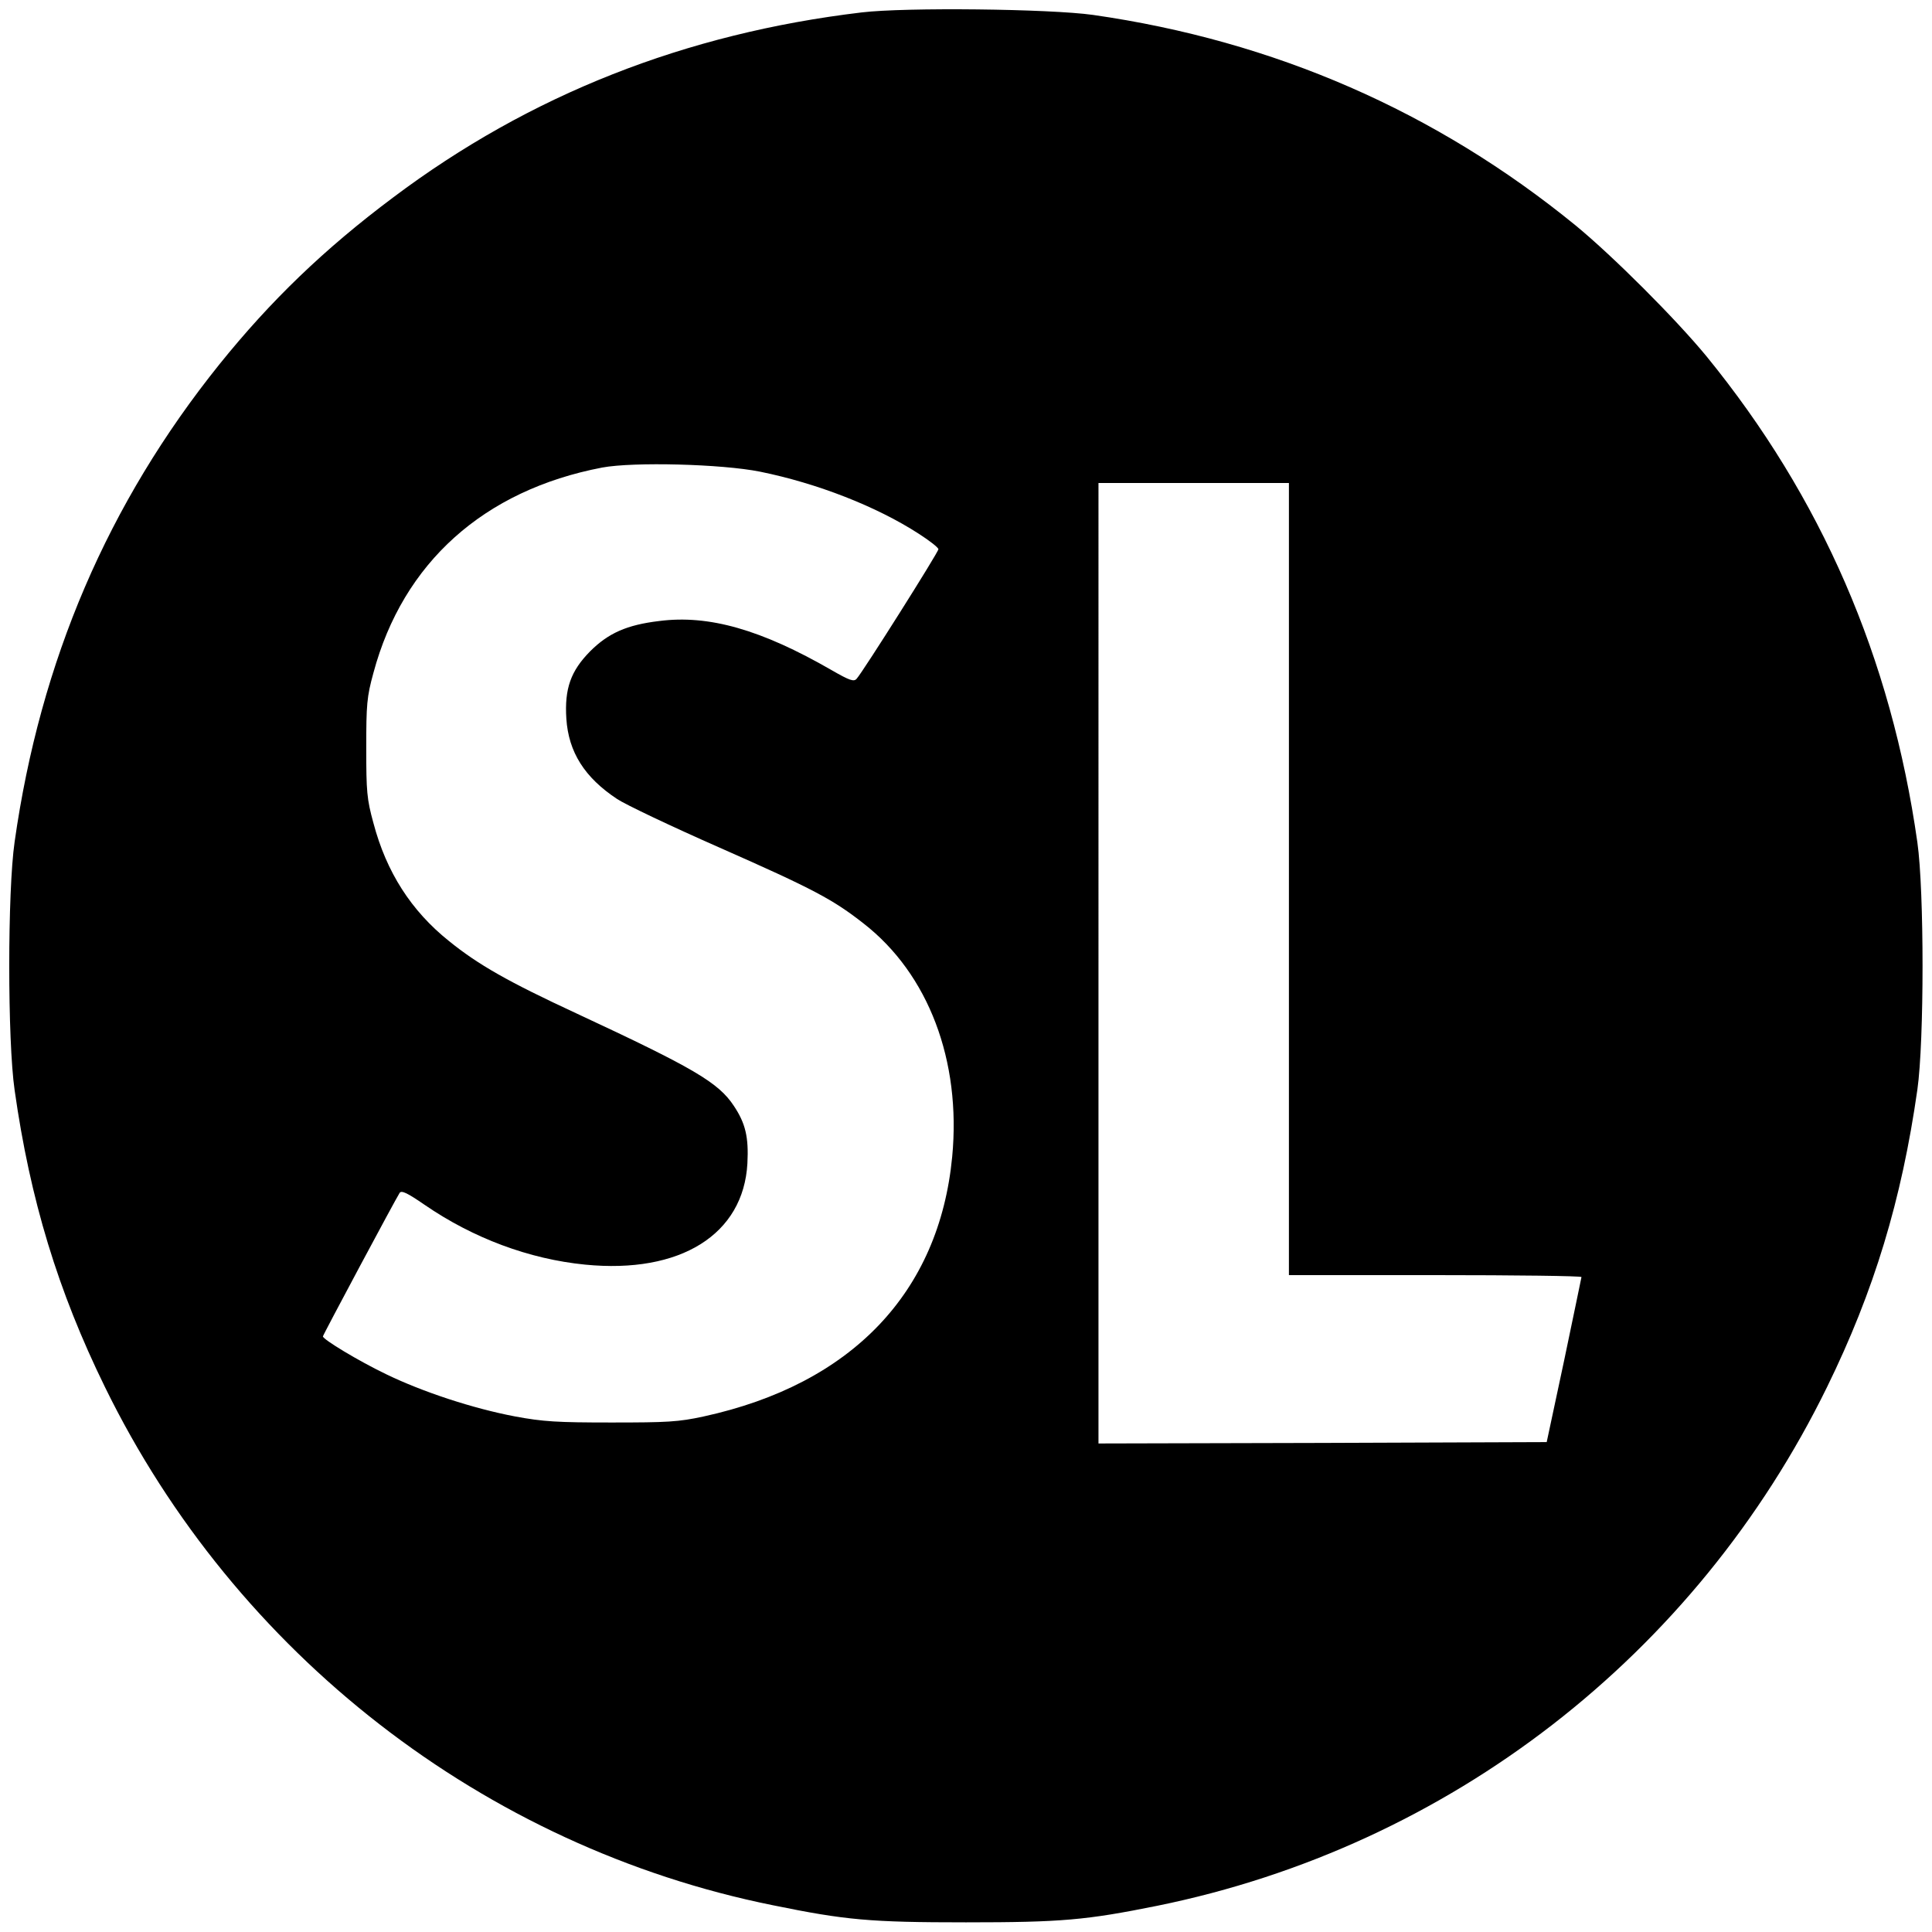 <svg version="1.0" xmlns="http://www.w3.org/2000/svg" width="933.333" height="933.333" viewBox="0 0 700 700"><path d="M312.2 4.5c-63.8 7.6-120.2 29.8-169.7 67-25 18.7-44.4 37.4-63 60.5-40.4 50.3-64.9 107.4-74.2 173-2.6 17.9-2.6 72.1 0 90C10.9 434.6 21 467.8 38 502.5c47.3 96.7 137.4 166.7 242 187.8 26.4 5.4 35.2 6.2 70 6.2 34.7 0 43.5-.8 69.3-6C525 669 614.4 599.8 662 502.5c17-34.7 27-67.7 32.7-107.7 2.5-17.6 2.5-72 0-89.6-9.5-66.9-34.8-125.1-76.4-176.1-11.2-13.6-33.8-36.2-47.4-47.4C520.3 40.4 461.7 14.8 396 5.4c-15.7-2.2-67.9-2.8-83.8-.9zm-36.8 166.4c20.7 4.2 42.2 12.6 57.5 22.5 3.9 2.5 7.1 5 7.1 5.6 0 1.1-27.4 44.5-29.6 46.9-1 1.2-2.5.7-9.1-3.1-25.5-14.7-44.5-20.1-62.4-17.8-11.8 1.4-18.5 4.4-25.1 11-7 7.1-9.3 13.5-8.6 24.4.8 12.1 6.6 21.3 18.4 29.1 3 2 19.6 9.9 37.1 17.6 34.2 15.1 41.1 18.8 52.2 27.5 23.5 18.3 35.4 49.7 32.1 84.5-4.7 49.2-36.4 82.4-90 94.1-9.2 2-13.2 2.2-33.5 2.2-19.6 0-24.7-.3-34.9-2.2-15.3-2.9-33.5-8.9-46.7-15.3-10-4.8-22.9-12.6-22.9-13.7 0-.5 26.2-49.5 27.8-52 .7-1 2.9.1 9 4.3 17.6 12.1 37.9 19.7 58.2 21.7 34.5 3.4 57.4-10.9 58.8-36.7.5-9.5-.7-14.5-4.9-20.8-5.6-8.5-14.5-13.7-57-33.5-24.8-11.5-35.7-17.7-46.3-26.3C149 330 140 316 135.3 298.2c-2.4-8.7-2.6-11.5-2.6-27.2s.2-18.5 2.6-27.2c10.7-39.9 40-66.2 82.9-74.4 11.3-2.1 43.2-1.3 57.2 1.5zM467 318.5V462h53c29.2 0 53 .3 53 .7-.1.5-2.9 14.1-6.3 30.3l-6.3 29.5-81.2.3-81.2.2V175h69v143.5z"/></svg>
